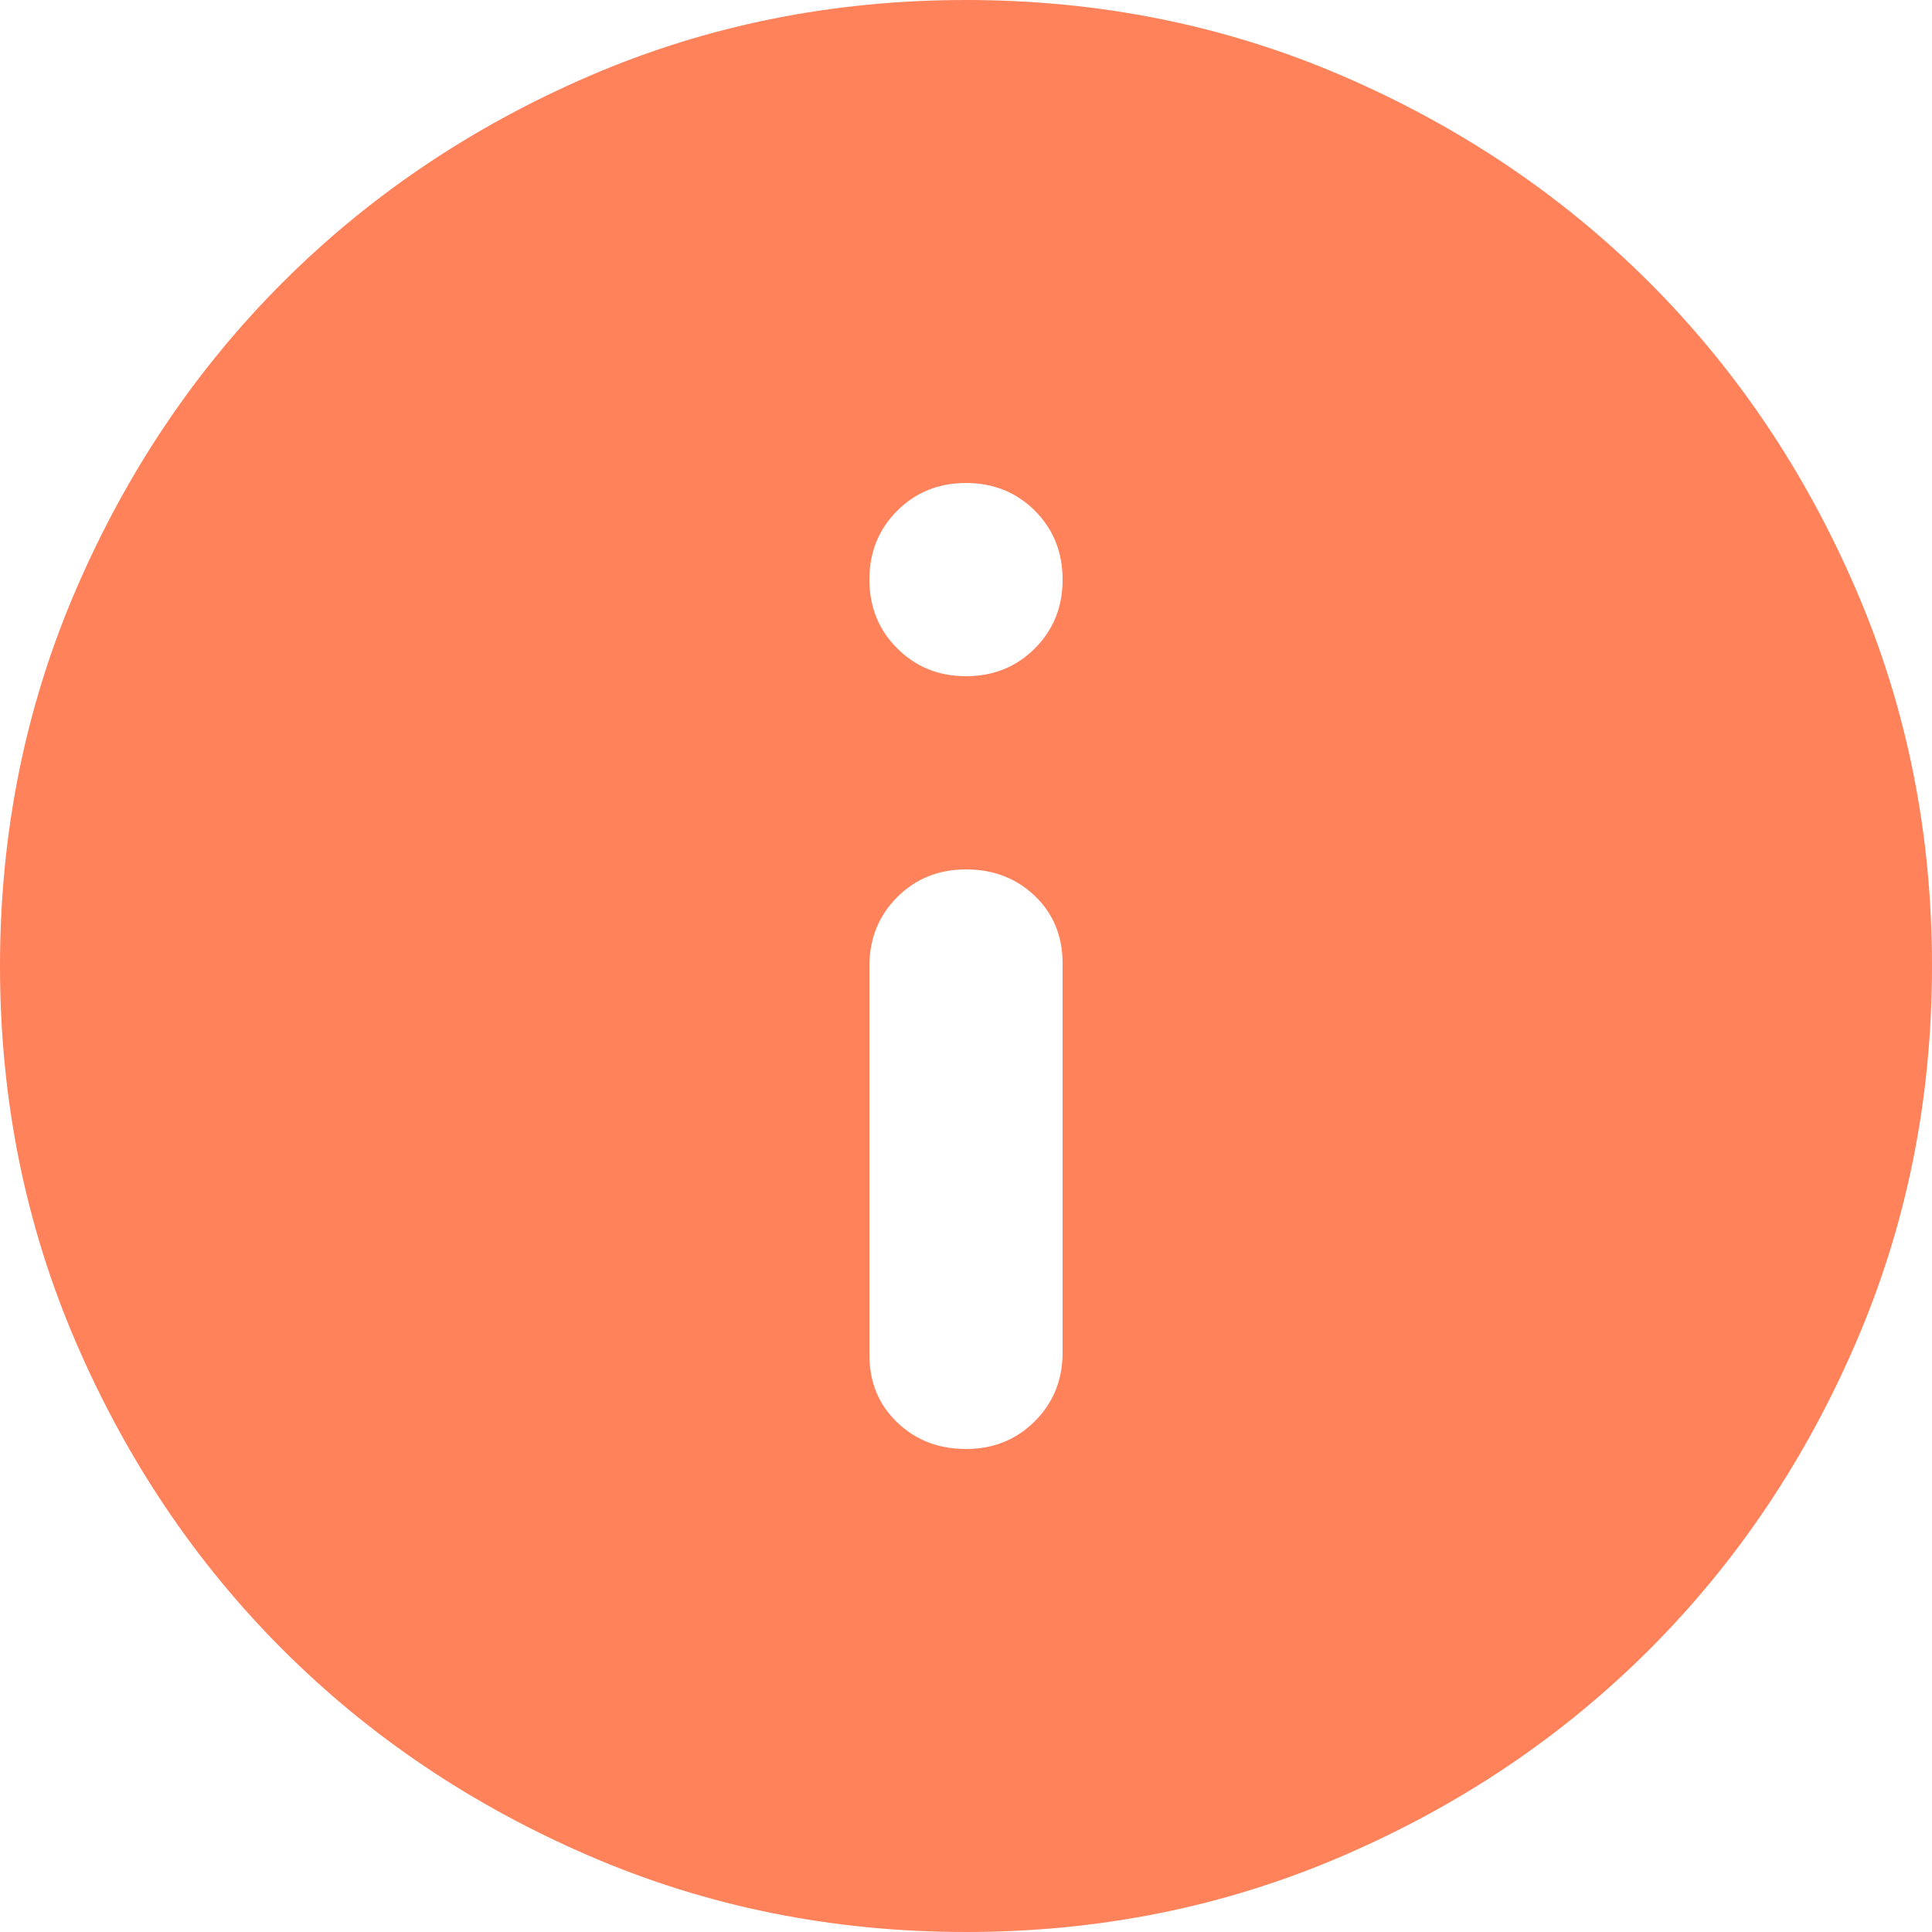 <?xml version="1.0" encoding="UTF-8"?> <svg xmlns="http://www.w3.org/2000/svg" width="64" height="64" viewBox="0 0 64 64" fill="none"> <path d="M32 48C32.907 48 33.667 47.693 34.282 47.078C34.894 46.466 35.2 45.707 35.2 44.8V31.92C35.2 31.013 34.894 30.267 34.282 29.68C33.667 29.093 32.907 28.8 32 28.8C31.093 28.8 30.334 29.106 29.722 29.718C29.107 30.333 28.8 31.093 28.8 32V44.88C28.8 45.787 29.107 46.533 29.722 47.12C30.334 47.707 31.093 48 32 48ZM32 22.4C32.907 22.4 33.667 22.093 34.282 21.478C34.894 20.866 35.2 20.107 35.2 19.2C35.2 18.293 34.894 17.533 34.282 16.918C33.667 16.306 32.907 16 32 16C31.093 16 30.334 16.306 29.722 16.918C29.107 17.533 28.8 18.293 28.8 19.2C28.8 20.107 29.107 20.866 29.722 21.478C30.334 22.093 31.093 22.4 32 22.4ZM32 64C27.573 64 23.413 63.16 19.52 61.478C15.627 59.8 12.24 57.52 9.36 54.64C6.48 51.76 4.201 48.373 2.522 44.48C0.841 40.587 0 36.427 0 32C0 27.573 0.841 23.413 2.522 19.52C4.201 15.627 6.48 12.24 9.36 9.36C12.24 6.48 15.627 4.199 19.52 2.518C23.413 0.839 27.573 0 32 0C36.427 0 40.587 0.839 44.48 2.518C48.373 4.199 51.76 6.48 54.64 9.36C57.52 12.24 59.8 15.627 61.478 19.52C63.16 23.413 64 27.573 64 32C64 36.427 63.16 40.587 61.478 44.48C59.8 48.373 57.52 51.76 54.64 54.64C51.76 57.52 48.373 59.8 44.48 61.478C40.587 63.16 36.427 64 32 64Z" fill="#FF825A"></path> </svg> 